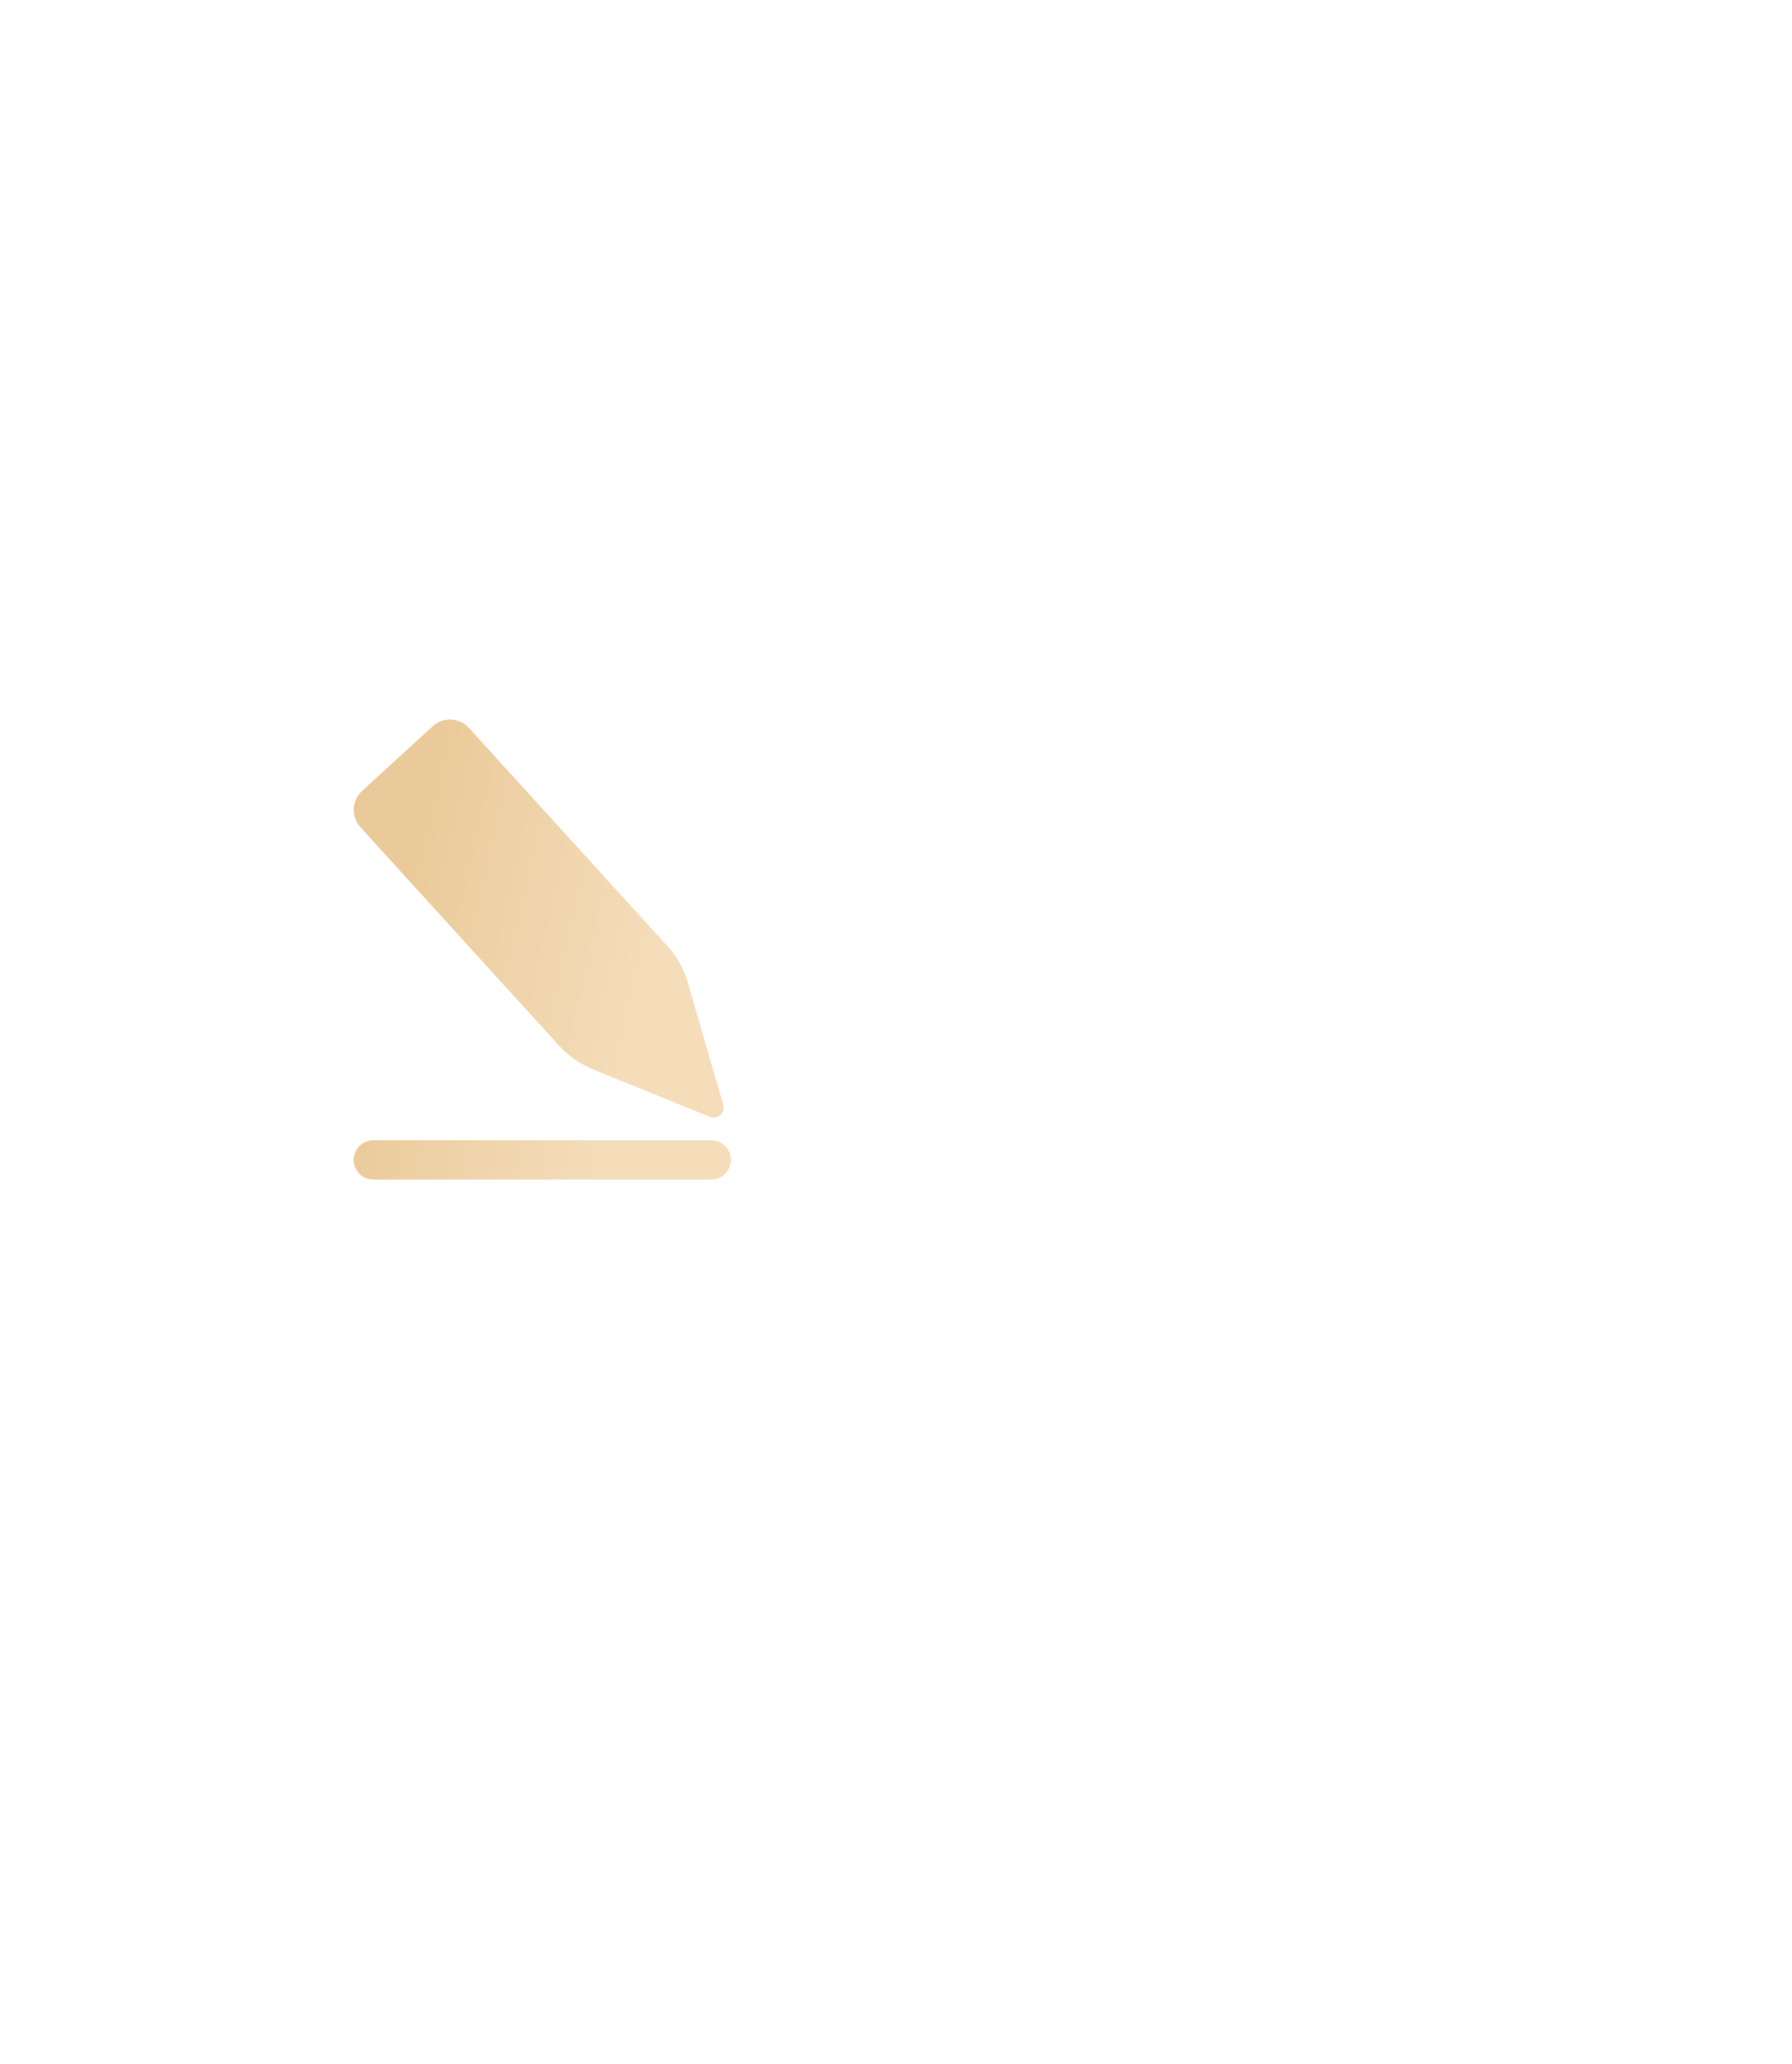 <?xml version="1.0" encoding="UTF-8"?> <svg xmlns="http://www.w3.org/2000/svg" width="152" height="175" viewBox="0 0 152 175" fill="none"><g filter="url(#filter0_di_2012_1661)"><path d="M60.337 66.671H31.663C30.745 66.671 30 67.417 30 68.336C30 69.255 30.745 70 31.663 70H60.337C61.255 70 62 69.255 62 68.336C62 67.417 61.255 66.671 60.337 66.671Z" fill="url(#paint0_linear_2012_1661)"></path><path d="M61.348 63.665L58.353 53.338C58.012 52.157 57.409 51.083 56.582 50.175L39.765 31.707C38.958 30.819 37.587 30.761 36.702 31.571L30.71 37.056C29.825 37.867 29.767 39.243 30.574 40.131L47.41 58.638C48.218 59.526 49.21 60.219 50.319 60.668L60.23 64.69C60.327 64.729 60.434 64.749 60.541 64.749C60.745 64.749 60.95 64.671 61.105 64.534C61.348 64.319 61.436 63.987 61.348 63.675V63.665Z" fill="url(#paint1_linear_2012_1661)"></path></g><defs><filter id="filter0_di_2012_1661" x="-60" y="-44" width="212" height="219" filterUnits="userSpaceOnUse" color-interpolation-filters="sRGB"><feFlood flood-opacity="0" result="BackgroundImageFix"></feFlood><feColorMatrix in="SourceAlpha" type="matrix" values="0 0 0 0 0 0 0 0 0 0 0 0 0 0 0 0 0 0 127 0" result="hardAlpha"></feColorMatrix><feOffset dy="15"></feOffset><feGaussianBlur stdDeviation="45"></feGaussianBlur><feComposite in2="hardAlpha" operator="out"></feComposite><feColorMatrix type="matrix" values="0 0 0 0 0.878 0 0 0 0 0.796 0 0 0 0 0.729 0 0 0 0.45 0"></feColorMatrix><feBlend mode="normal" in2="BackgroundImageFix" result="effect1_dropShadow_2012_1661"></feBlend><feBlend mode="normal" in="SourceGraphic" in2="effect1_dropShadow_2012_1661" result="shape"></feBlend><feColorMatrix in="SourceAlpha" type="matrix" values="0 0 0 0 0 0 0 0 0 0 0 0 0 0 0 0 0 0 127 0" result="hardAlpha"></feColorMatrix><feOffset dy="15"></feOffset><feGaussianBlur stdDeviation="7.5"></feGaussianBlur><feComposite in2="hardAlpha" operator="arithmetic" k2="-1" k3="1"></feComposite><feColorMatrix type="matrix" values="0 0 0 0 1 0 0 0 0 1 0 0 0 0 1 0 0 0 0.15 0"></feColorMatrix><feBlend mode="normal" in2="shape" result="effect2_innerShadow_2012_1661"></feBlend></filter><linearGradient id="paint0_linear_2012_1661" x1="28.504" y1="70.877" x2="49.44" y2="75.652" gradientUnits="userSpaceOnUse"><stop stop-color="#EACA9A"></stop><stop offset="1" stop-color="#F5DDBA"></stop></linearGradient><linearGradient id="paint1_linear_2012_1661" x1="28.504" y1="70.877" x2="49.44" y2="75.652" gradientUnits="userSpaceOnUse"><stop stop-color="#EACA9A"></stop><stop offset="1" stop-color="#F5DDBA"></stop></linearGradient></defs></svg> 